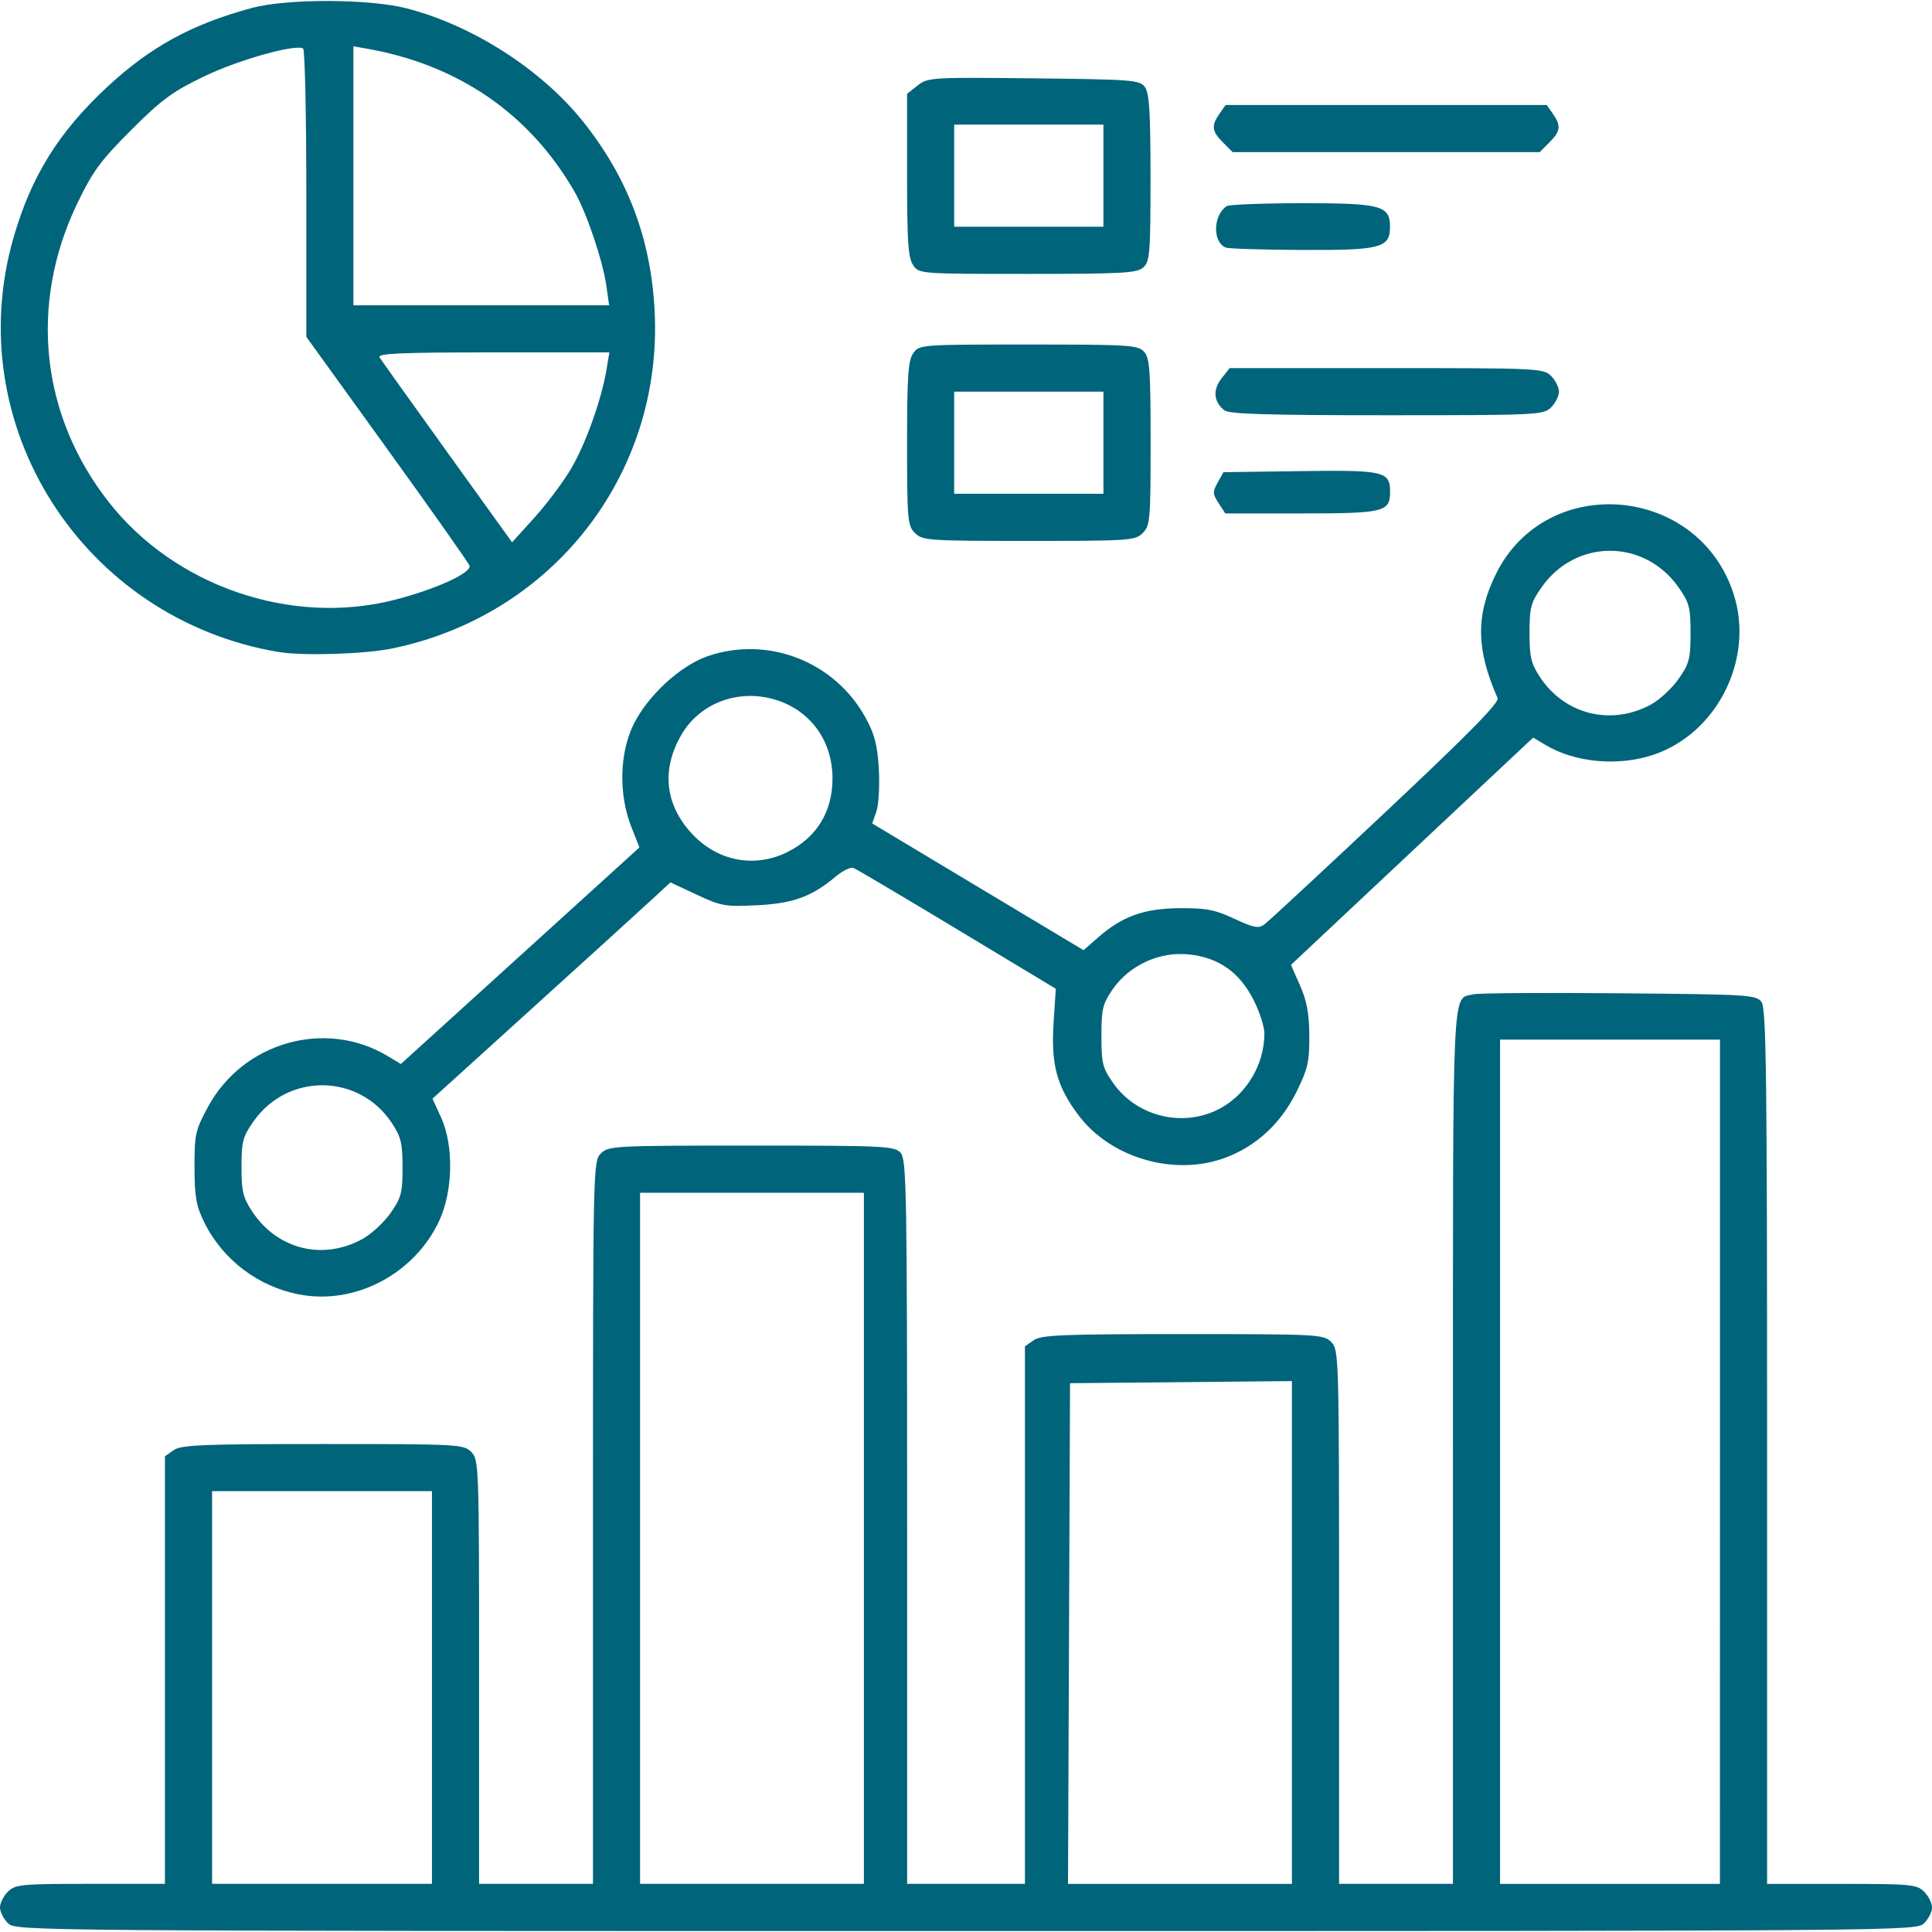 <svg xmlns:inkscape="http://www.inkscape.org/namespaces/inkscape" xmlns:sodipodi="http://sodipodi.sourceforge.net/DTD/sodipodi-0.dtd" xmlns="http://www.w3.org/2000/svg" xmlns:svg="http://www.w3.org/2000/svg" width="40" height="40" viewBox="0 0 40 40" fill="none" id="svg384" sodipodi:docname="assessment.svg" xml:space="preserve" inkscape:version="1.2.2 (b0a84865, 2022-12-01)"><defs id="defs388"></defs><path style="fill:#00647a;stroke-width:0.081;fill-opacity:1" d="M 0.163,39.816 C 0.073,39.727 1.5e-6,39.581 1.5e-6,39.491 c 0,-0.089 0.073,-0.236 0.163,-0.325 0.151,-0.151 0.271,-0.163 1.707,-0.163 h 1.545 V 34.577 30.151 l 0.181,-0.127 c 0.155,-0.109 0.588,-0.127 3.089,-0.127 2.8,0 2.915,0.006 3.071,0.163 0.159,0.159 0.163,0.271 0.163,4.553 v 4.39 h 1.179 1.179 v -7.48 c 0,-7.371 0.002,-7.482 0.163,-7.642 0.157,-0.157 0.271,-0.163 3.117,-0.163 2.759,0 2.964,0.01 3.089,0.149 0.123,0.136 0.135,0.783 0.135,7.642 v 7.494 H 20 21.22 v -5.564 -5.564 l 0.181,-0.127 c 0.155,-0.109 0.588,-0.127 3.089,-0.127 2.8,0 2.915,0.006 3.071,0.163 0.159,0.159 0.163,0.271 0.163,5.691 v 5.528 h 1.179 1.179 v -9.059 c 0,-9.86 -0.028,-9.244 0.433,-9.359 0.097,-0.024 1.452,-0.034 3.009,-0.02 2.695,0.023 2.837,0.031 2.947,0.182 0.098,0.134 0.115,1.523 0.115,9.207 v 9.05 h 1.545 c 1.436,0 1.556,0.011 1.707,0.163 0.089,0.089 0.163,0.236 0.163,0.325 0,0.089 -0.073,0.236 -0.163,0.325 -0.162,0.162 -0.271,0.163 -19.837,0.163 -19.566,0 -19.676,-9.03e-4 -19.837,-0.163 z m 8.78,-4.878 v -4.065 h -2.276 -2.276 v 4.065 4.065 h 2.276 2.276 z M 17.886,31.849 v -7.154 h -2.317 -2.317 v 7.154 7.154 h 2.317 2.317 z m 8.862,1.95 v -5.205 l -2.297,0.022 -2.297,0.022 -0.021,5.183 -0.021,5.183 h 2.318 2.318 z m 8.862,-3.535 V 21.524 H 33.333 31.057 v 8.74 8.74 h 2.276 2.276 z M 6.201,26.802 c -0.857,-0.163 -1.592,-0.722 -1.973,-1.497 -0.167,-0.339 -0.2,-0.528 -0.201,-1.138 -0.001,-0.682 0.017,-0.767 0.28,-1.252 0.729,-1.344 2.437,-1.824 3.725,-1.047 l 0.267,0.161 0.708,-0.642 c 0.39,-0.353 1.501,-1.362 2.47,-2.242 l 1.762,-1.6 -0.17,-0.43 c -0.262,-0.665 -0.244,-1.52 0.046,-2.112 0.293,-0.599 0.97,-1.223 1.539,-1.418 1.251,-0.429 2.636,0.114 3.272,1.284 0.183,0.335 0.241,0.564 0.269,1.055 0.02,0.345 -0.003,0.739 -0.05,0.876 l -0.087,0.249 2.188,1.312 2.188,1.312 0.303,-0.266 c 0.498,-0.437 0.953,-0.6 1.693,-0.604 0.544,-0.003 0.728,0.032 1.126,0.219 0.394,0.184 0.499,0.205 0.616,0.122 0.077,-0.055 1.209,-1.105 2.515,-2.333 1.738,-1.634 2.359,-2.266 2.319,-2.358 -0.445,-1.009 -0.455,-1.715 -0.035,-2.567 1.045,-2.123 4.21,-1.847 4.927,0.429 0.422,1.341 -0.352,2.875 -1.673,3.314 -0.731,0.243 -1.622,0.159 -2.235,-0.21 l -0.247,-0.148 -1.786,1.675 c -0.982,0.921 -2.111,1.98 -2.507,2.353 l -0.722,0.678 0.188,0.427 c 0.141,0.319 0.189,0.583 0.192,1.041 0.003,0.533 -0.031,0.684 -0.262,1.154 -0.322,0.654 -0.829,1.126 -1.468,1.367 -1.046,0.395 -2.367,0.019 -3.04,-0.865 -0.455,-0.598 -0.581,-1.056 -0.525,-1.915 l 0.046,-0.715 -2.041,-1.23 c -1.122,-0.676 -2.089,-1.249 -2.148,-1.271 -0.059,-0.023 -0.222,0.056 -0.363,0.174 -0.499,0.42 -0.881,0.56 -1.632,0.598 -0.66,0.033 -0.743,0.019 -1.251,-0.219 l -0.544,-0.254 -0.375,0.347 c -0.206,0.191 -1.315,1.198 -2.463,2.239 l -2.088,1.892 0.176,0.384 c 0.268,0.584 0.251,1.531 -0.039,2.15 -0.514,1.096 -1.738,1.74 -2.89,1.52 z m 1.307,-1.152 c 0.182,-0.101 0.442,-0.342 0.578,-0.536 0.221,-0.314 0.248,-0.417 0.248,-0.941 0,-0.505 -0.032,-0.636 -0.222,-0.923 -0.68,-1.027 -2.154,-1.044 -2.864,-0.032 -0.221,0.314 -0.248,0.417 -0.248,0.941 0,0.506 0.031,0.636 0.223,0.926 0.52,0.785 1.464,1.019 2.284,0.565 z M 25.163,22.998 c 0.604,-0.274 1.014,-0.922 1.015,-1.602 2.37e-4,-0.137 -0.1,-0.448 -0.223,-0.691 -0.293,-0.578 -0.724,-0.881 -1.343,-0.945 -0.606,-0.063 -1.228,0.222 -1.574,0.721 -0.209,0.301 -0.234,0.406 -0.234,0.968 0,0.569 0.024,0.664 0.244,0.976 0.47,0.667 1.37,0.911 2.115,0.573 z m -8.862,-5.357 c 0.608,-0.301 0.935,-0.834 0.935,-1.525 0,-0.788 -0.467,-1.422 -1.205,-1.636 -0.752,-0.219 -1.541,0.079 -1.919,0.725 -0.427,0.728 -0.346,1.464 0.227,2.07 0.528,0.559 1.287,0.7 1.962,0.367 z m 17.883,-3.057 c 0.177,-0.096 0.433,-0.333 0.569,-0.527 0.221,-0.315 0.248,-0.416 0.248,-0.948 0,-0.532 -0.026,-0.633 -0.248,-0.948 -0.709,-1.01 -2.13,-1.01 -2.838,3.33e-4 -0.22,0.314 -0.248,0.417 -0.248,0.941 0,0.502 0.032,0.636 0.218,0.918 0.514,0.777 1.474,1.013 2.299,0.565 z M 5.772,13.5 c -4.055,-0.682 -6.618,-4.694 -5.489,-8.591 0.367,-1.267 0.934,-2.177 1.937,-3.109 0.897,-0.833 1.747,-1.297 2.993,-1.635 0.725,-0.196 2.425,-0.192 3.202,0.007 1.369,0.351 2.799,1.269 3.659,2.348 0.927,1.163 1.405,2.432 1.48,3.926 0.169,3.373 -2.111,6.299 -5.44,6.981 -0.572,0.117 -1.84,0.156 -2.341,0.072 z m 2.392,-1.08 c 0.861,-0.22 1.612,-0.564 1.556,-0.711 -0.024,-0.063 -0.794,-1.154 -1.711,-2.425 l -1.667,-2.31 v -2.964 c 0,-1.63 -0.03,-2.982 -0.066,-3.005 -0.158,-0.098 -1.336,0.233 -2.047,0.575 -0.66,0.317 -0.88,0.48 -1.514,1.113 -0.633,0.633 -0.796,0.855 -1.113,1.514 -1.006,2.088 -0.763,4.39 0.652,6.191 1.37,1.743 3.779,2.567 5.912,2.022 z M 11.82,9.709 c 0.303,-0.51 0.636,-1.441 0.739,-2.067 l 0.057,-0.346 h -2.41 c -1.907,0 -2.397,0.021 -2.348,0.102 0.034,0.056 0.666,0.94 1.403,1.966 l 1.341,1.864 0.46,-0.508 c 0.253,-0.279 0.594,-0.734 0.758,-1.01 z m 0.737,-3.775 C 12.482,5.4 12.145,4.401 11.892,3.963 10.962,2.352 9.483,1.336 7.581,1.005 l -0.264,-0.046 v 2.681 2.681 h 2.647 2.647 z m 6.386,5.102 c -0.152,-0.152 -0.163,-0.271 -0.163,-1.852 0,-1.397 0.022,-1.72 0.127,-1.87 0.126,-0.179 0.143,-0.181 2.386,-0.181 2.085,0 2.27,0.011 2.394,0.149 0.116,0.128 0.135,0.382 0.135,1.87 0,1.613 -0.01,1.731 -0.163,1.884 -0.155,0.155 -0.271,0.163 -2.358,0.163 -2.087,0 -2.203,-0.008 -2.358,-0.163 z m 3.902,-1.87 v -1.057 h -1.545 -1.545 v 1.057 1.057 h 1.545 1.545 z m 2.385,1.251 c -0.125,-0.191 -0.127,-0.235 -0.019,-0.427 l 0.12,-0.214 1.595,-0.022 c 1.732,-0.024 1.854,0.004 1.854,0.429 0,0.417 -0.126,0.447 -1.833,0.447 h -1.578 z m 0.119,-1.922 c -0.222,-0.174 -0.244,-0.423 -0.06,-0.658 l 0.17,-0.216 h 3.246 c 3.138,0 3.252,0.005 3.409,0.163 0.089,0.089 0.163,0.236 0.163,0.325 0,0.089 -0.073,0.236 -0.163,0.325 -0.157,0.157 -0.271,0.163 -3.399,0.163 -2.466,0 -3.267,-0.024 -3.366,-0.102 z m -6.442,-3.006 c -0.105,-0.149 -0.127,-0.472 -0.127,-1.864 v -1.683 l 0.219,-0.172 c 0.212,-0.167 0.283,-0.171 2.405,-0.148 2.055,0.023 2.193,0.033 2.301,0.182 0.091,0.124 0.115,0.521 0.115,1.878 0,1.563 -0.014,1.732 -0.149,1.854 -0.131,0.118 -0.419,0.135 -2.394,0.135 -2.228,0 -2.246,-0.001 -2.372,-0.181 z m 3.938,-1.852 v -1.057 h -1.545 -1.545 v 1.057 1.057 h 1.545 1.545 z m 2.535,1.489 c -0.279,-0.112 -0.267,-0.668 0.017,-0.858 0.049,-0.033 0.749,-0.06 1.555,-0.061 1.638,-0.001 1.827,0.049 1.827,0.487 0,0.439 -0.189,0.489 -1.827,0.481 -0.806,-0.004 -1.514,-0.026 -1.573,-0.049 z m -0.059,-2.176 c -0.233,-0.233 -0.247,-0.347 -0.073,-0.595 l 0.127,-0.181 h 3.324 3.324 l 0.127,0.181 c 0.174,0.248 0.16,0.363 -0.073,0.595 l -0.2,0.2 H 28.699 25.521 Z" id="path487"></path></svg>